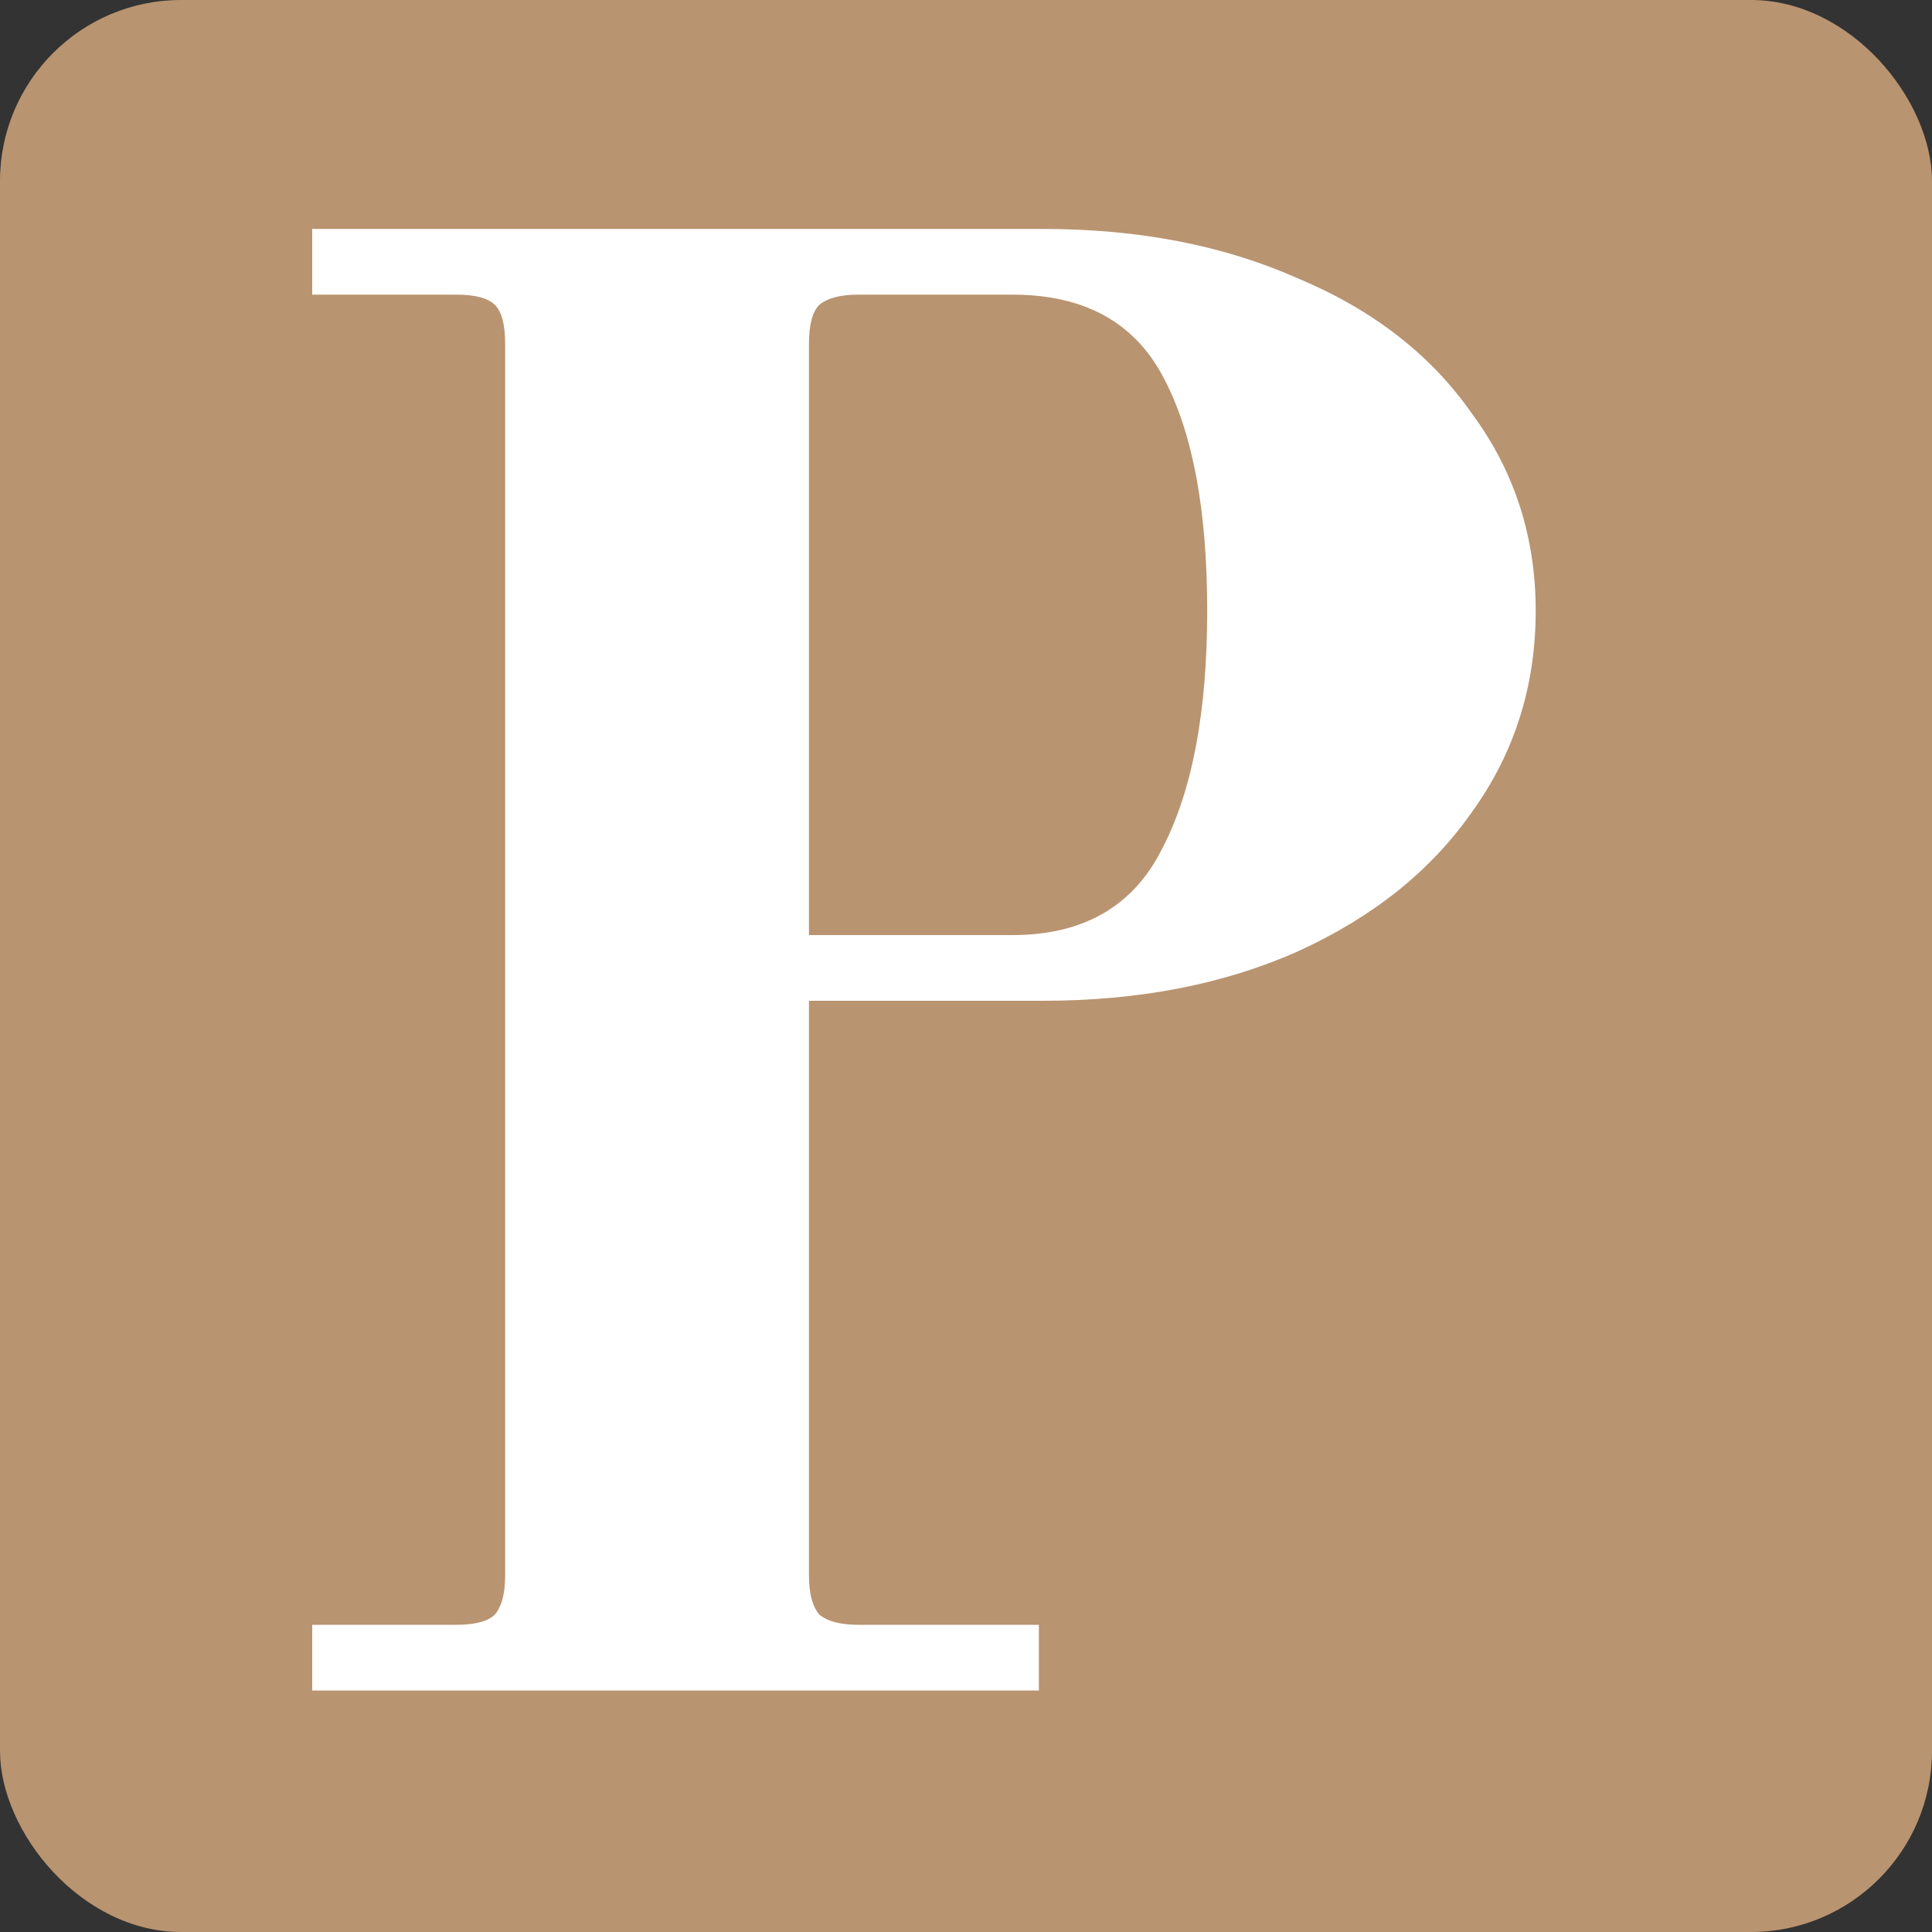 <svg width="32" height="32" viewBox="0 0 32 32" fill="none" xmlns="http://www.w3.org/2000/svg">
<rect x="0" y="0" width="32" height="32" fill="#333333" stroke="none"/>
<rect width="32" height="32" rx="3" fill="#B99470"/>
<g clip-path="url(#clip0_431_1010)">
<path d="M5.171 26.912H7.551C7.869 26.912 8.084 26.855 8.197 26.742C8.311 26.606 8.367 26.391 8.367 26.096V5.696C8.367 5.379 8.311 5.163 8.197 5.05C8.084 4.937 7.869 4.88 7.551 4.88H5.171V3.792H17.276C18.862 3.792 20.267 4.064 21.491 4.608C22.738 5.129 23.701 5.877 24.381 6.852C25.084 7.804 25.436 8.892 25.436 10.116C25.436 11.363 25.084 12.473 24.381 13.448C23.701 14.423 22.738 15.193 21.491 15.76C20.267 16.304 18.862 16.576 17.276 16.576H13.399V26.096C13.399 26.391 13.456 26.606 13.569 26.742C13.706 26.855 13.921 26.912 14.216 26.912H17.207V28H5.171V26.912ZM16.765 15.488C17.944 15.488 18.771 15.012 19.247 14.06C19.746 13.108 19.995 11.793 19.995 10.116C19.995 8.461 19.758 7.181 19.282 6.274C18.805 5.345 17.967 4.88 16.765 4.88H14.216C13.921 4.88 13.706 4.937 13.569 5.05C13.456 5.163 13.399 5.379 13.399 5.696V15.488H16.765Z" fill="white"/>
</g>
<defs>
<clipPath id="clip0_431_1010">
<rect width="22" height="26" fill="white" transform="translate(5 3)"/>
</clipPath>
</defs>
</svg>
